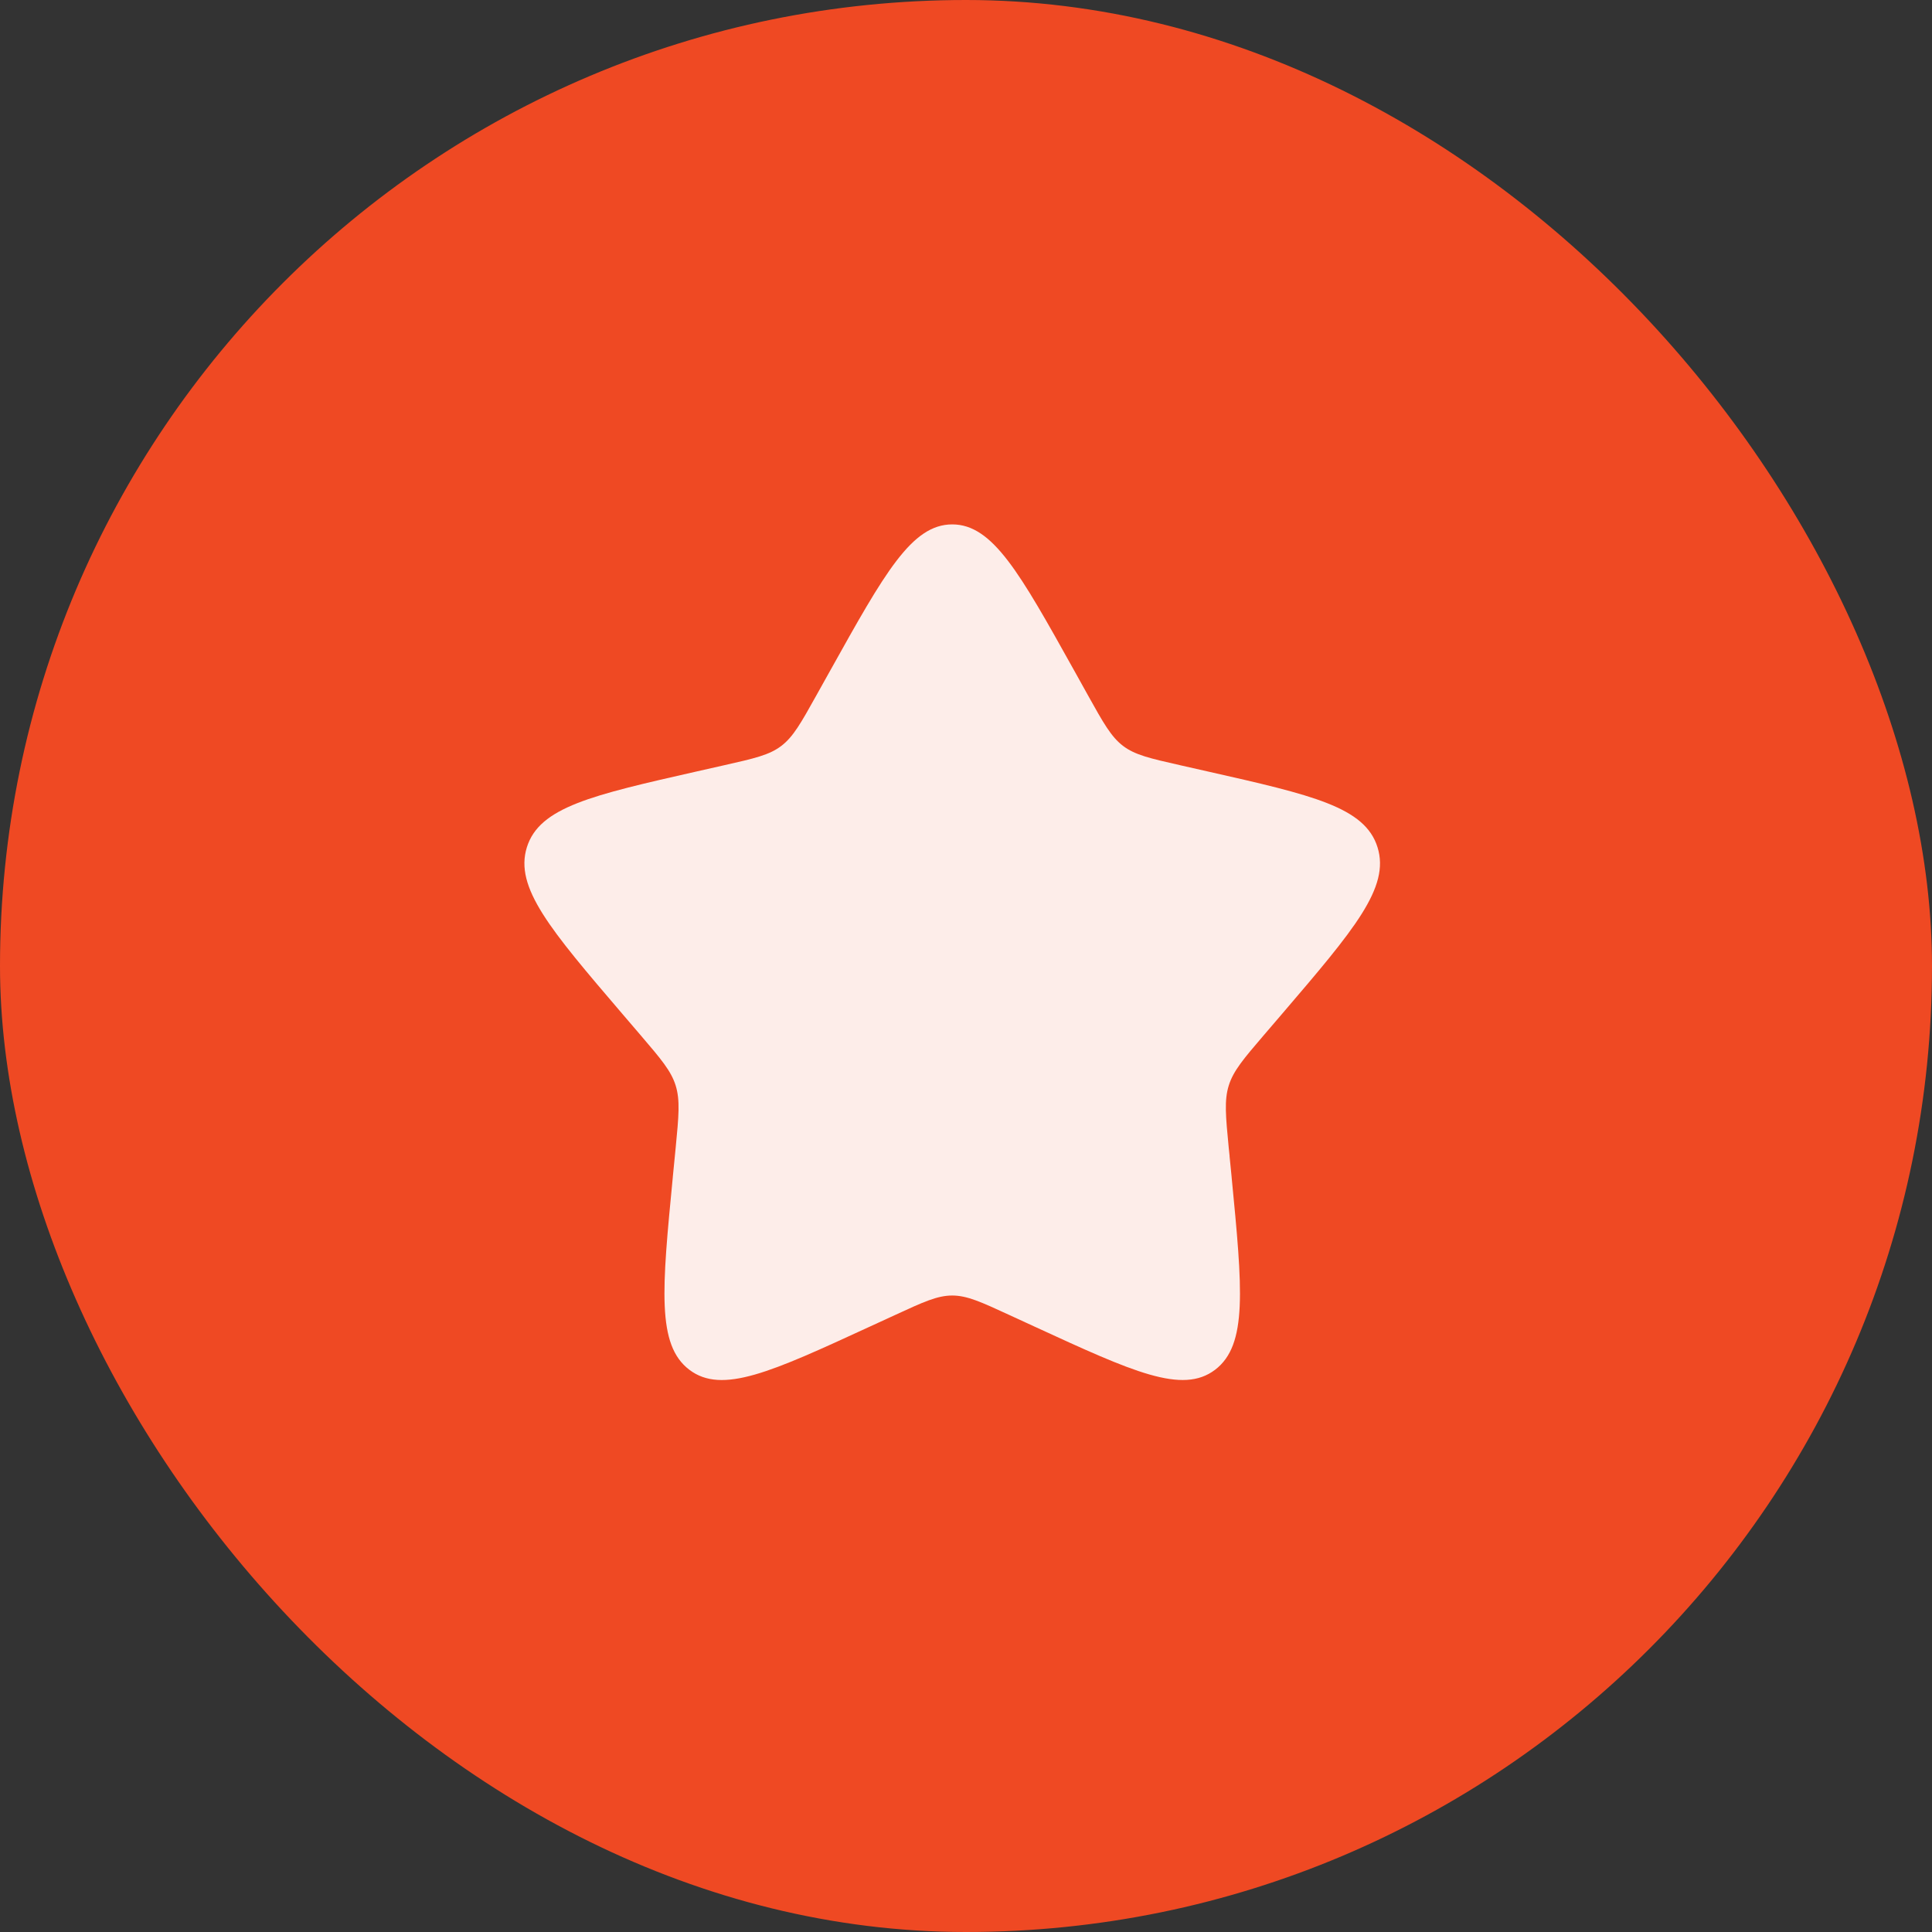 <svg width="70" height="70" viewBox="0 0 70 70" fill="none" xmlns="http://www.w3.org/2000/svg">
<rect x="0" y="0" width="70" height="70" fill="#333333" stroke="none"/>
<rect width="70" height="70" rx="35" fill="#EF4923"/>
<path fill-rule="evenodd" clip-rule="evenodd" d="M29.579 25.194L30.088 24.282L30.091 24.277C32.053 20.759 33.033 19 34.501 19C35.968 19 36.949 20.759 38.91 24.277L38.913 24.282L39.42 25.194C39.978 26.195 40.257 26.696 40.691 27.026C41.126 27.356 41.669 27.478 42.75 27.723L42.753 27.724L43.739 27.947C47.552 28.808 49.458 29.241 49.911 30.7C50.365 32.158 49.066 33.679 46.467 36.717L45.794 37.502C45.054 38.366 44.686 38.798 44.52 39.331C44.354 39.865 44.409 40.439 44.519 41.583L44.52 41.594L44.551 41.889C44.55 41.889 44.55 41.889 44.549 41.889L44.624 42.644L44.624 42.652C45.016 46.703 45.212 48.729 44.024 49.63C42.838 50.529 41.052 49.708 37.483 48.065L36.56 47.64C35.545 47.172 35.038 46.939 34.501 46.939C33.963 46.939 33.456 47.172 32.442 47.64L31.517 48.065C27.949 49.709 26.163 50.531 24.976 49.629C23.789 48.729 23.985 46.703 24.377 42.652L24.377 42.644L24.48 41.595C24.591 40.443 24.647 39.867 24.481 39.332C24.316 38.8 23.947 38.369 23.214 37.511L23.207 37.503L22.534 36.717C19.935 33.677 18.636 32.157 19.089 30.7C19.543 29.242 21.447 28.811 25.256 27.948L25.262 27.947L26.247 27.724C27.332 27.479 27.874 27.357 28.308 27.026C28.325 27.014 28.341 27.001 28.357 26.988C28.341 27.001 28.325 27.014 28.308 27.026C28.742 26.696 29.021 26.195 29.579 25.194ZM28.418 26.936C28.44 26.917 28.462 26.897 28.483 26.876C28.483 26.876 28.483 26.876 28.483 26.876C28.462 26.896 28.44 26.917 28.418 26.936Z" fill="white" fill-opacity="0.9"/>
</svg>
